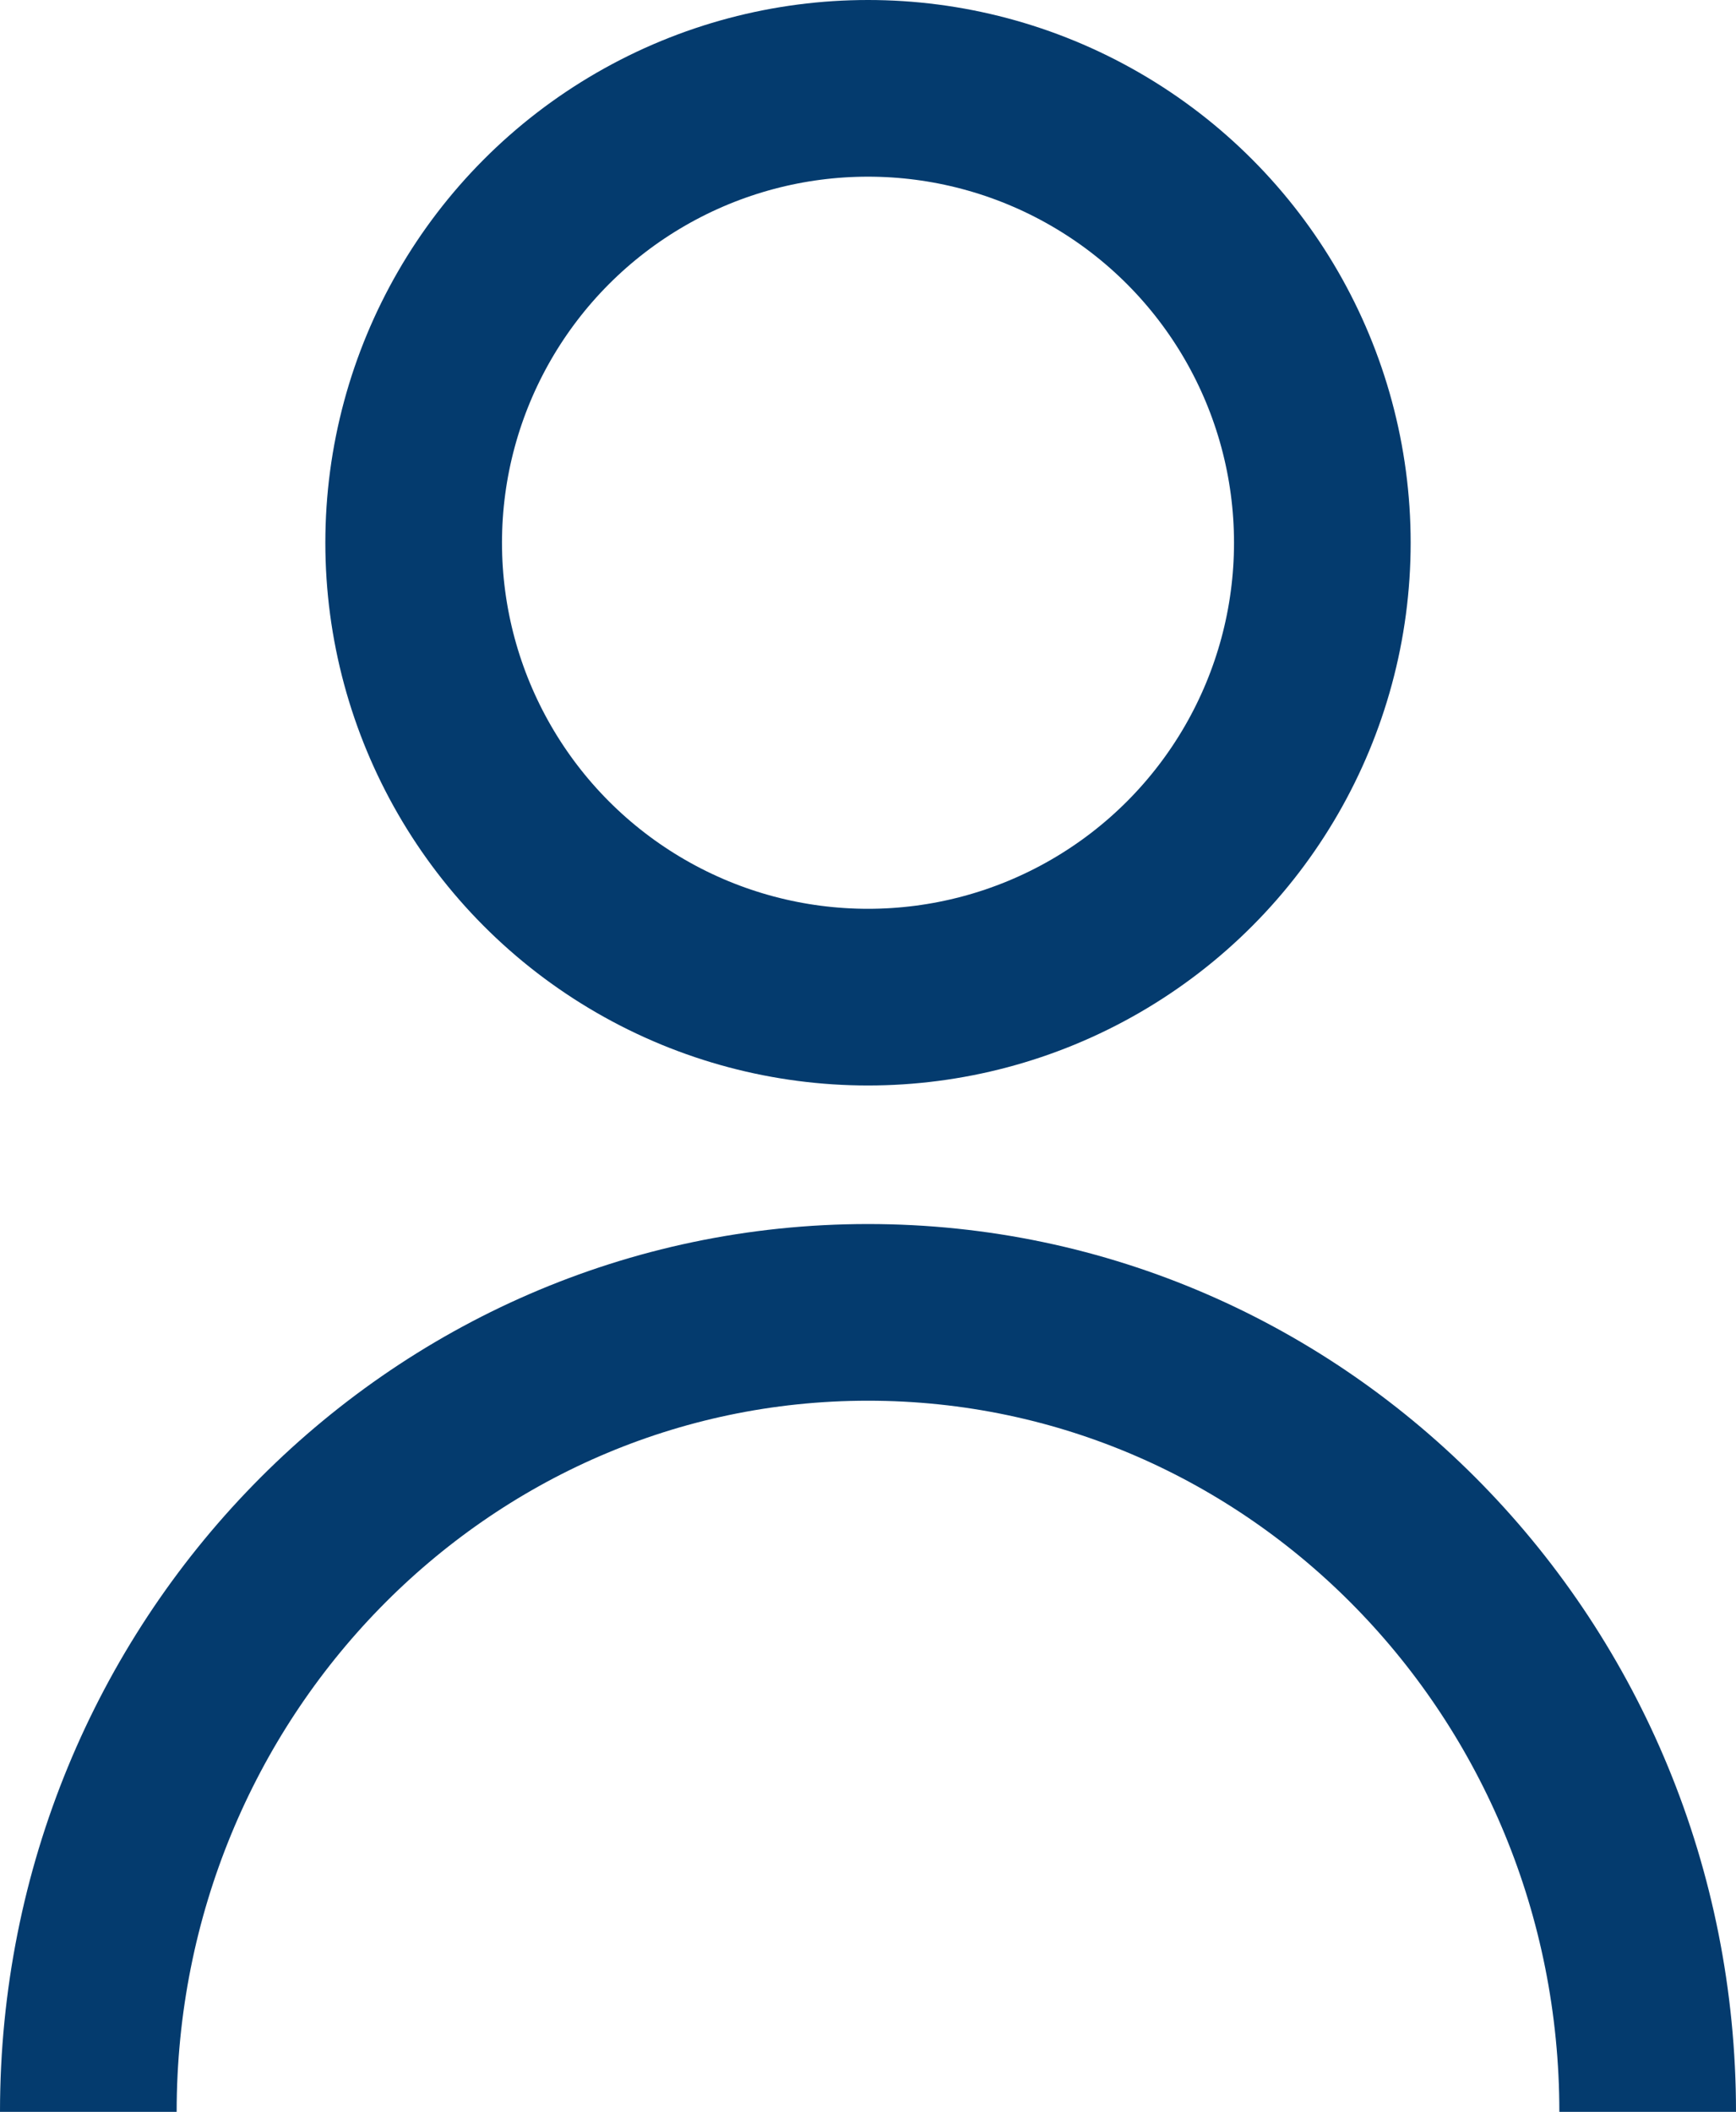 <?xml version="1.0" encoding="UTF-8"?><svg xmlns="http://www.w3.org/2000/svg" viewBox="0 0 27.32 33.23"><g id="a"/><g id="b"><g id="c"><g><circle cx="13.66" cy="8.54" r="7.15" fill="none" stroke="#043b6e" stroke-miterlimit="10" stroke-width="2.78"/><path d="M1.39,33.23c0-6.95,5.49-12.58,12.27-12.58s12.27,5.63,12.27,12.58" fill="none" stroke="#043b6e" stroke-miterlimit="10" stroke-width="2.78"/></g></g></g></svg>